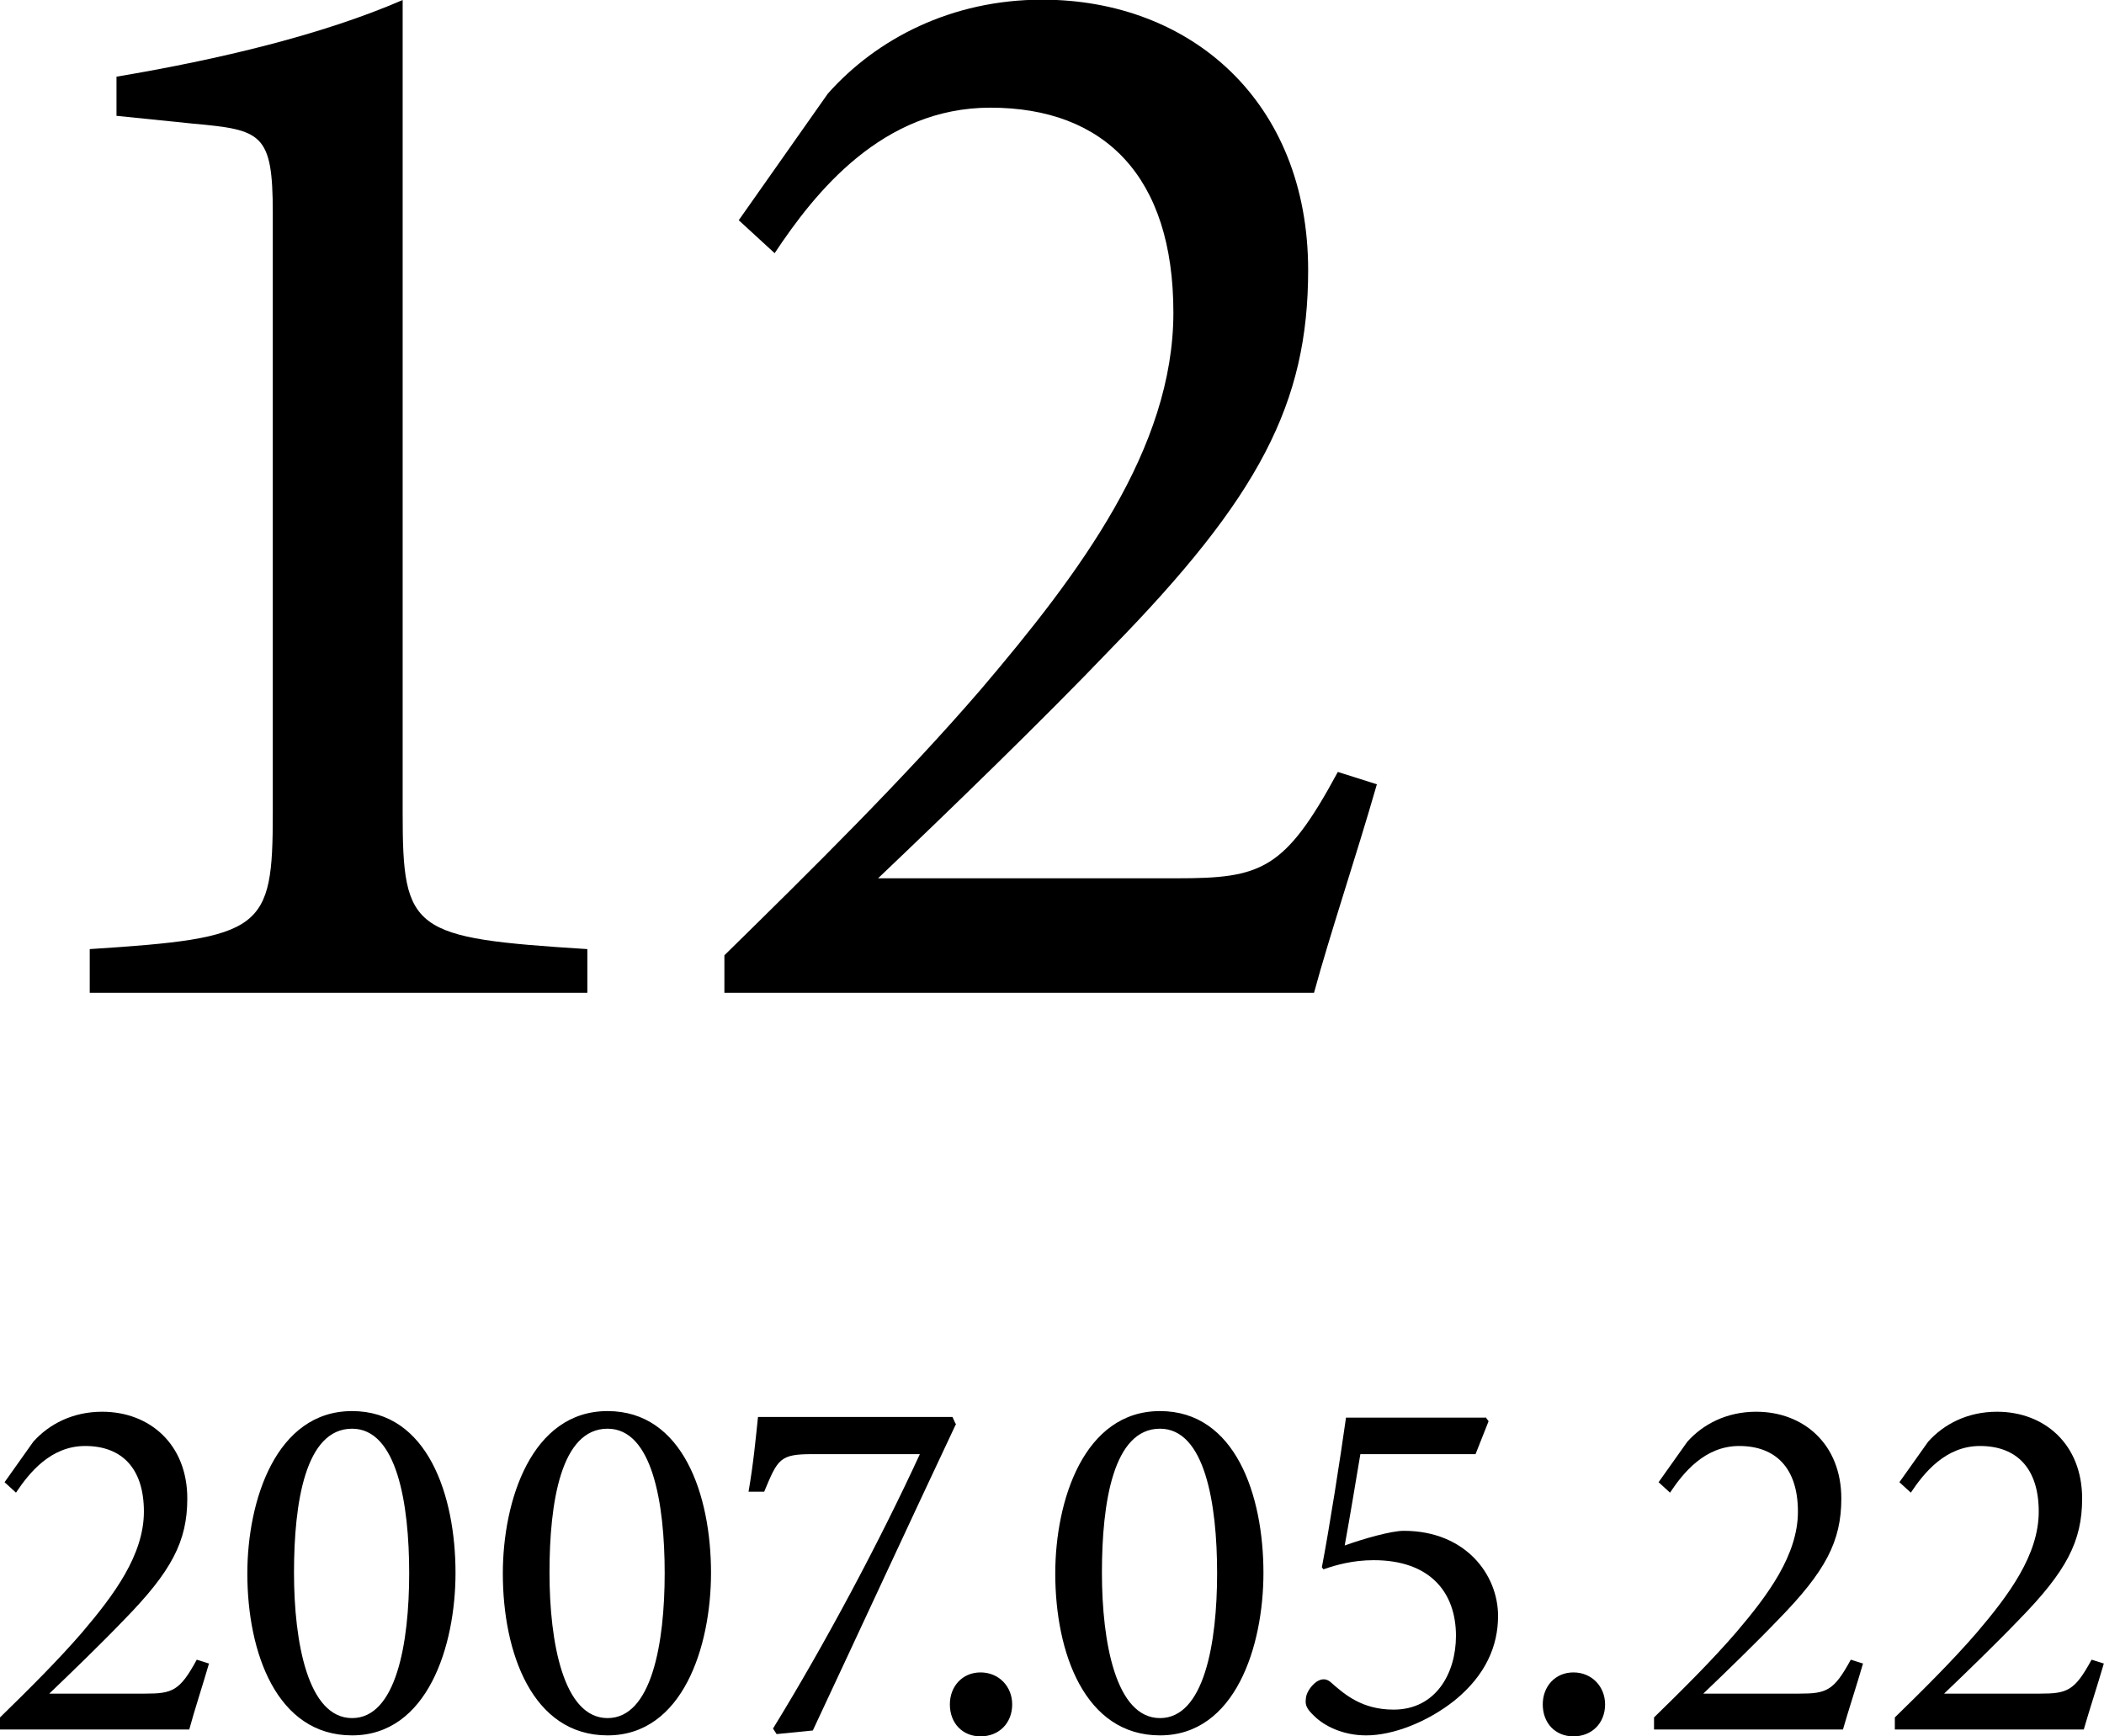<?xml version="1.0" encoding="UTF-8"?><svg id="_レイヤー_2" xmlns="http://www.w3.org/2000/svg" viewBox="0 0 64.48 53.22"><g id="_レイヤー_1-2"><path d="m6.41,50.97c-.2.69-.46,1.48-.61,2.04H0v-.37c.85-.83,1.77-1.74,2.52-2.61.97-1.14,1.89-2.37,1.89-3.7s-.68-2.01-1.8-2.01c-1.06,0-1.72.83-2.12,1.43l-.35-.32.88-1.24c.48-.54,1.21-.92,2.11-.92,1.46,0,2.61,1,2.61,2.66,0,1.31-.48,2.23-1.94,3.72-.66.69-1.63,1.63-2.29,2.26h2.94c.83,0,1.06-.08,1.58-1.04l.38.12Z"/><path d="m10.79,43.25c2.31,0,3.17,2.58,3.17,4.96,0,2.24-.86,4.98-3.17,4.98s-3.21-2.54-3.21-4.96c0-2.24.88-4.98,3.21-4.98Zm0,.54c-1.43,0-1.78,2.26-1.78,4.41s.43,4.46,1.78,4.46,1.75-2.29,1.75-4.44-.38-4.43-1.75-4.43Z"/><path d="m18.62,43.25c2.31,0,3.17,2.58,3.17,4.96,0,2.24-.86,4.98-3.17,4.98s-3.21-2.54-3.21-4.96c0-2.24.88-4.98,3.21-4.98Zm0,.54c-1.43,0-1.78,2.26-1.78,4.41s.43,4.46,1.78,4.46,1.75-2.29,1.75-4.44-.38-4.43-1.75-4.43Z"/><path d="m29.3,43.64c-1.47,3.12-2.9,6.22-4.39,9.4l-1.11.11-.11-.17c1.6-2.6,3.29-5.78,4.5-8.41h-3.29c-1,0-1.06.14-1.48,1.15h-.48c.15-.86.22-1.63.29-2.29h5.96l.09.2Z"/><path d="m30.05,53.22c-.55,0-.94-.4-.94-.98,0-.55.38-.98.94-.98s.97.43.97.98c0,.58-.41.98-.97.98Z"/><path d="m35.55,43.25c2.31,0,3.17,2.58,3.17,4.96,0,2.24-.86,4.98-3.17,4.98s-3.21-2.54-3.21-4.96c0-2.24.88-4.98,3.21-4.98Zm0,.54c-1.43,0-1.78,2.26-1.78,4.41s.43,4.46,1.78,4.46,1.75-2.29,1.75-4.44-.38-4.43-1.75-4.43Z"/><path d="m45.53,43.44l.09.12-.4,1.01h-3.53c-.14.84-.34,2.04-.48,2.8.58-.21,1.43-.45,1.81-.45,1.89,0,2.89,1.34,2.89,2.61,0,.92-.38,1.81-1.32,2.58-.85.68-1.91,1.08-2.72,1.08-.72,0-1.29-.29-1.6-.6-.21-.2-.28-.32-.25-.52,0-.14.12-.37.32-.52.14-.09.28-.12.43,0,.45.4.98.85,1.94.85,1.29,0,1.91-1.11,1.91-2.26,0-1.35-.81-2.32-2.52-2.32-.63,0-1.14.14-1.54.28l-.05-.06c.23-1.2.57-3.37.74-4.59h4.27Z"/><path d="m48.22,53.22c-.55,0-.94-.4-.94-.98,0-.55.38-.98.94-.98s.97.43.97.98c0,.58-.41.98-.97.98Z"/><path d="m57.1,50.97c-.2.69-.46,1.48-.62,2.04h-5.79v-.37c.85-.83,1.77-1.74,2.52-2.61.97-1.14,1.89-2.37,1.89-3.7s-.68-2.01-1.8-2.01c-1.06,0-1.72.83-2.12,1.43l-.35-.32.88-1.24c.48-.54,1.21-.92,2.11-.92,1.46,0,2.61,1,2.61,2.66,0,1.31-.48,2.23-1.94,3.72-.66.69-1.63,1.63-2.29,2.26h2.94c.83,0,1.06-.08,1.58-1.04l.38.12Z"/><path d="m64.48,50.97c-.2.69-.46,1.48-.62,2.04h-5.79v-.37c.85-.83,1.77-1.74,2.52-2.61.97-1.14,1.89-2.37,1.89-3.7s-.68-2.01-1.8-2.01c-1.06,0-1.72.83-2.12,1.43l-.35-.32.88-1.24c.48-.54,1.21-.92,2.11-.92,1.46,0,2.61,1,2.61,2.66,0,1.31-.48,2.23-1.94,3.72-.66.69-1.63,1.63-2.29,2.26h2.94c.83,0,1.06-.08,1.58-1.04l.38.12Z"/><path d="m2.75,30.43v-1.34c5.32-.34,5.61-.58,5.61-4.17V6.52c0-2.44-.34-2.54-2.44-2.73l-2.35-.24v-1.2c3.16-.53,6.33-1.29,8.77-2.35v24.92c0,3.64.29,3.83,5.66,4.17v1.34H2.75Z"/><path d="m42.19,24.06c-.62,2.16-1.44,4.6-1.92,6.37h-18.07v-1.15c2.64-2.59,5.51-5.42,7.86-8.15,3.02-3.55,5.9-7.38,5.9-11.55s-2.11-6.28-5.61-6.28c-3.31,0-5.37,2.59-6.61,4.46l-1.1-1.01,2.73-3.88c1.49-1.68,3.79-2.88,6.57-2.88,4.55,0,8.15,3.12,8.15,8.29,0,4.07-1.49,6.95-6.04,11.6-2.06,2.16-5.08,5.08-7.14,7.04h9.15c2.59,0,3.31-.24,4.94-3.26l1.2.38Z"/></g></svg>